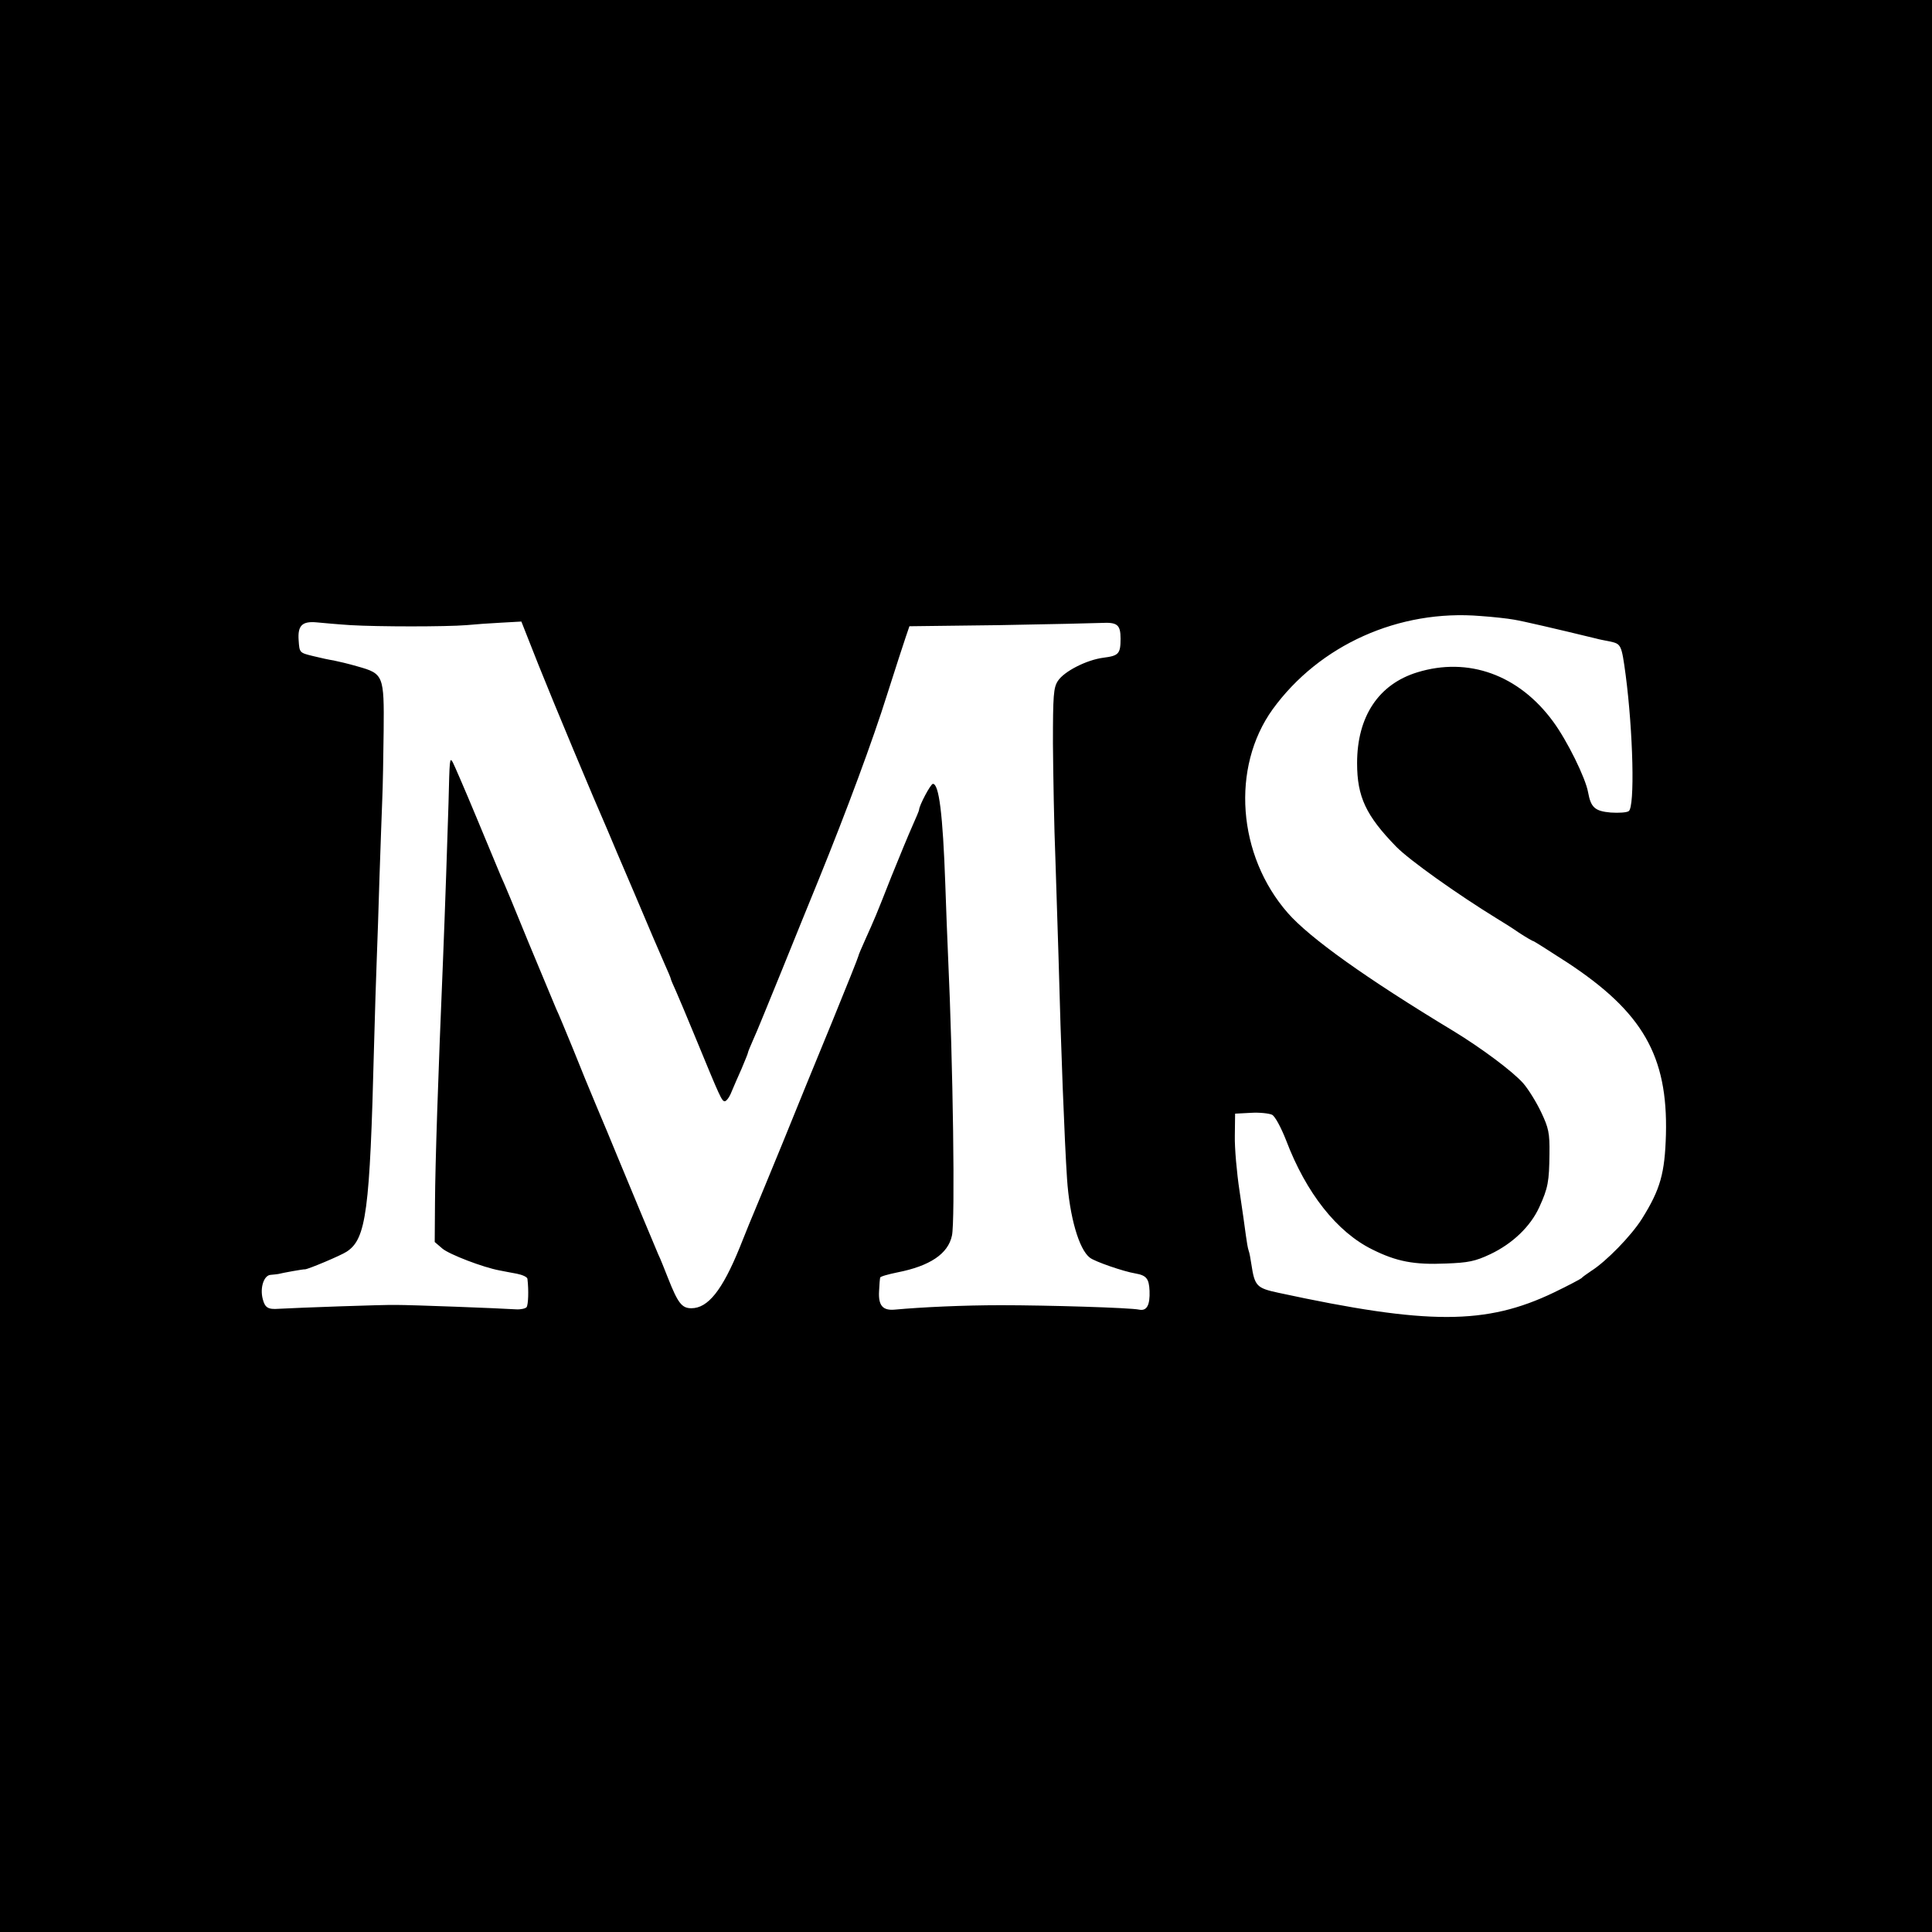 <?xml version="1.0" standalone="no"?>
<!DOCTYPE svg PUBLIC "-//W3C//DTD SVG 20010904//EN"
 "http://www.w3.org/TR/2001/REC-SVG-20010904/DTD/svg10.dtd">
<svg version="1.0" xmlns="http://www.w3.org/2000/svg"
 width="700pt" height="700pt" viewBox="0 0 700 700"
 preserveAspectRatio="xMidYMid meet">
<g transform="translate(0,700) scale(0.1,-0.1)"
fill="#000000" stroke="none">
<path d="M0 3500 l0 -3500 3500 0 3500 0 0 3500 0 3500 -3500 0 -3500 0 0
-3500z m5485 1255 c31 -5 152 -33 300 -69 6 -2 27 -6 47 -10 42 -9 43 -11 58
-121 27 -206 34 -480 11 -494 -7 -5 -36 -7 -65 -5 -57 5 -72 18 -82 73 -9 52
-76 188 -127 257 -124 169 -307 235 -492 178 -140 -43 -218 -160 -218 -329 0
-122 32 -190 142 -303 47 -48 221 -172 366 -261 17 -10 52 -32 78 -50 26 -17
50 -31 53 -31 2 0 57 -35 122 -77 274 -180 365 -339 358 -623 -4 -141 -20
-199 -87 -306 -39 -62 -130 -155 -184 -189 -16 -11 -32 -22 -35 -26 -3 -3 -48
-27 -100 -52 -246 -118 -456 -118 -998 -1 -79 17 -86 24 -98 103 -3 20 -7 43
-10 50 -3 8 -7 33 -10 55 -3 23 -13 95 -23 161 -10 66 -18 156 -17 200 l1 80
57 3 c32 2 66 -2 77 -7 11 -6 32 -45 51 -93 72 -190 184 -332 312 -395 88 -44
152 -56 267 -51 81 3 106 8 161 34 80 38 145 100 177 170 32 70 36 93 37 194
1 75 -3 93 -30 150 -17 36 -46 83 -65 105 -38 43 -152 128 -254 190 -316 191
-519 336 -599 427 -183 209 -206 528 -55 738 169 233 458 363 754 338 44 -3
98 -9 120 -13z m-4215 -20 c103 -6 344 -6 420 0 30 3 87 7 127 9 l72 4 62
-157 c55 -138 201 -487 249 -596 9 -22 54 -128 100 -235 45 -107 93 -219 106
-248 13 -29 24 -55 24 -57 0 -3 9 -24 20 -48 10 -23 41 -96 68 -162 91 -221
97 -235 108 -235 6 0 17 15 24 33 7 17 24 56 37 85 12 29 23 55 23 58 0 3 9
24 19 47 11 23 57 137 104 252 47 116 106 262 132 325 104 256 198 510 249
673 30 95 61 189 68 210 l13 38 325 4 c179 3 345 7 370 8 58 3 70 -6 70 -57 0
-55 -7 -62 -62 -69 -62 -8 -143 -50 -165 -84 -16 -24 -18 -52 -18 -228 1 -110
4 -299 9 -420 4 -121 9 -276 11 -345 9 -344 22 -674 31 -810 9 -137 43 -257
83 -287 18 -14 122 -50 165 -57 40 -7 49 -19 51 -63 2 -52 -10 -74 -38 -68
-33 7 -331 16 -502 16 -133 0 -285 -7 -383 -16 -44 -4 -60 15 -57 67 1 24 3
46 4 49 0 4 29 12 63 19 117 23 183 67 197 133 12 50 4 625 -14 1012 -3 61 -7
178 -10 260 -9 257 -23 365 -45 365 -8 0 -50 -79 -50 -94 0 -3 -11 -29 -24
-58 -13 -29 -47 -111 -76 -183 -59 -150 -60 -151 -94 -227 -14 -31 -26 -59
-26 -62 0 -3 -43 -111 -95 -238 -53 -128 -134 -327 -181 -443 -47 -115 -92
-223 -99 -240 -7 -16 -32 -77 -55 -135 -63 -155 -115 -220 -175 -220 -35 0
-49 19 -85 110 -12 30 -27 69 -35 85 -15 35 -98 234 -148 355 -19 47 -53 128
-75 180 -22 52 -61 147 -86 210 -26 63 -53 129 -61 145 -7 17 -52 125 -100
240 -47 116 -92 224 -100 240 -7 17 -47 113 -89 214 -42 101 -81 191 -86 200
-11 18 -11 12 -15 -149 -3 -102 -13 -399 -20 -570 -18 -429 -28 -730 -29 -878
l-1 -142 28 -24 c25 -21 147 -68 207 -79 14 -3 42 -8 63 -12 20 -4 38 -12 38
-19 5 -42 3 -93 -3 -102 -4 -5 -21 -9 -38 -8 -62 4 -377 16 -435 16 -47 1
-354 -10 -425 -14 -39 -3 -50 4 -58 35 -11 41 4 87 29 88 10 1 22 2 27 3 15 4
92 18 97 17 11 0 130 50 151 64 71 46 84 147 99 740 3 121 8 265 10 320 2 55
7 190 10 300 4 110 8 236 10 280 2 44 4 155 5 247 2 201 -1 207 -93 233 -34
10 -73 19 -88 22 -14 2 -47 9 -75 16 -49 12 -49 12 -52 57 -4 54 13 70 66 65
21 -2 75 -7 122 -10z"/>
</g>
</svg>

